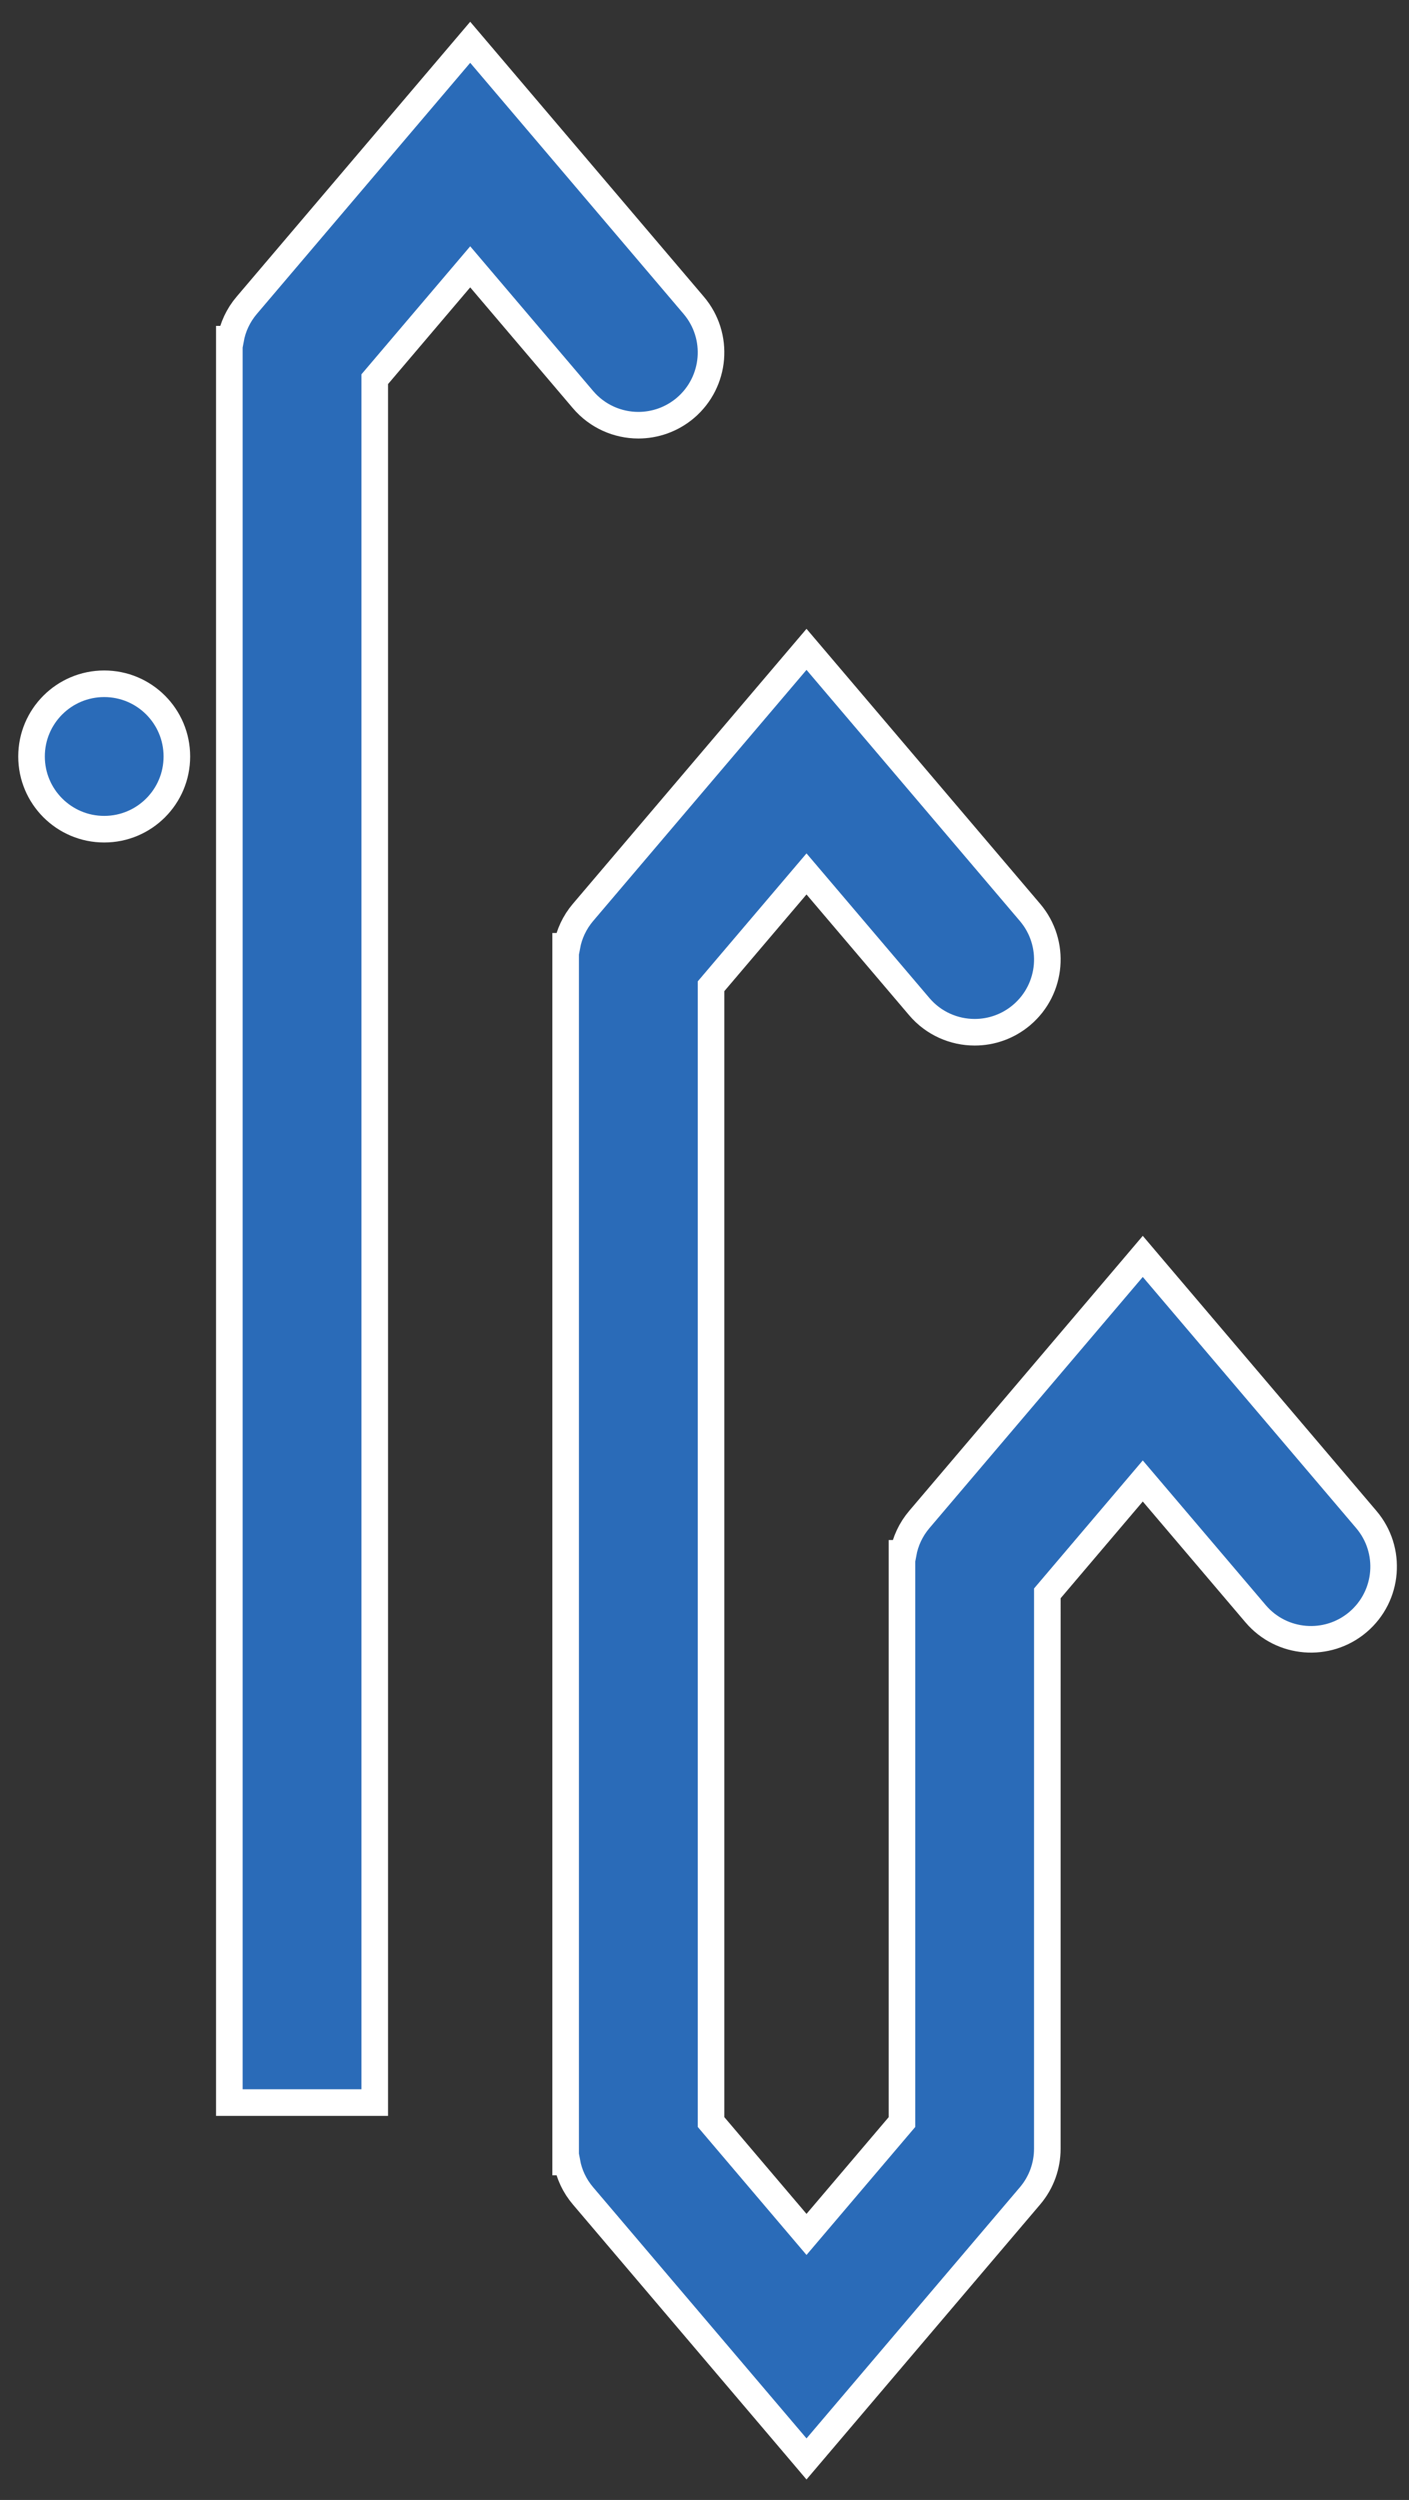 <svg width="53" height="94" viewBox="0 0 53 94" fill="none" xmlns="http://www.w3.org/2000/svg">
<rect x="0" y="0" width="53" height="94" fill="#333333" stroke="none"/>
<mask id="mask0_4447_12043" style="mask-type:luminance" maskUnits="userSpaceOnUse" x="0" y="0" width="53" height="94">
<path d="M53 0H0V94H53V0Z" fill="white"/>
</mask>
<g mask="url(#mask0_4447_12043)">
<mask id="mask1_4447_12043" style="mask-type:luminance" maskUnits="userSpaceOnUse" x="0" y="0" width="53" height="94">
<path d="M53 0H0V94H53V0Z" fill="white"/>
</mask>
<g mask="url(#mask1_4447_12043)">
<path d="M51.395 57.135L43.367 47.69L42.986 47.241L42.605 47.69L34.579 57.135C34.258 57.513 34.059 57.952 33.975 58.405H33.928V58.905V79.79L30.337 84.015L26.746 79.789V37.084L30.337 32.86L34.579 37.85C35.121 38.487 35.891 38.813 36.664 38.813C37.289 38.813 37.919 38.599 38.432 38.163C39.583 37.185 39.723 35.46 38.746 34.309L30.718 24.864L30.337 24.416L29.956 24.864L21.929 34.308C21.608 34.686 21.409 35.126 21.325 35.58H21.277V36.08V80.793V81.293H21.325C21.408 81.748 21.608 82.187 21.93 82.565L29.956 92.008L30.337 92.457L30.718 92.009L38.746 82.564C39.183 82.049 39.395 81.419 39.395 80.793L39.396 59.911L42.986 55.685L47.229 60.676C48.206 61.826 49.932 61.966 51.082 60.989C52.233 60.01 52.372 58.286 51.395 57.135Z" fill="#2A6BB8" stroke="white"/>
<path d="M21.929 15.024C22.469 15.659 23.239 15.988 24.012 15.988C24.639 15.988 25.268 15.773 25.782 15.338C26.932 14.359 27.073 12.633 26.096 11.482L18.068 2.038L17.687 1.59L17.306 2.038L9.279 11.482C8.958 11.86 8.758 12.3 8.675 12.754H8.627V13.254V78.558V79.058H9.127H13.596H14.096V78.558V14.258L17.687 10.033L21.929 15.024Z" fill="#2A6BB8" stroke="white"/>
<path d="M3.92 25.71C2.41 25.71 1.186 26.933 1.186 28.444C1.186 29.954 2.41 31.178 3.92 31.178C5.43 31.178 6.653 29.954 6.653 28.444C6.653 26.933 5.43 25.71 3.92 25.71Z" fill="#2A6BB8" stroke="white"/>
</g>
</g>
</svg>
